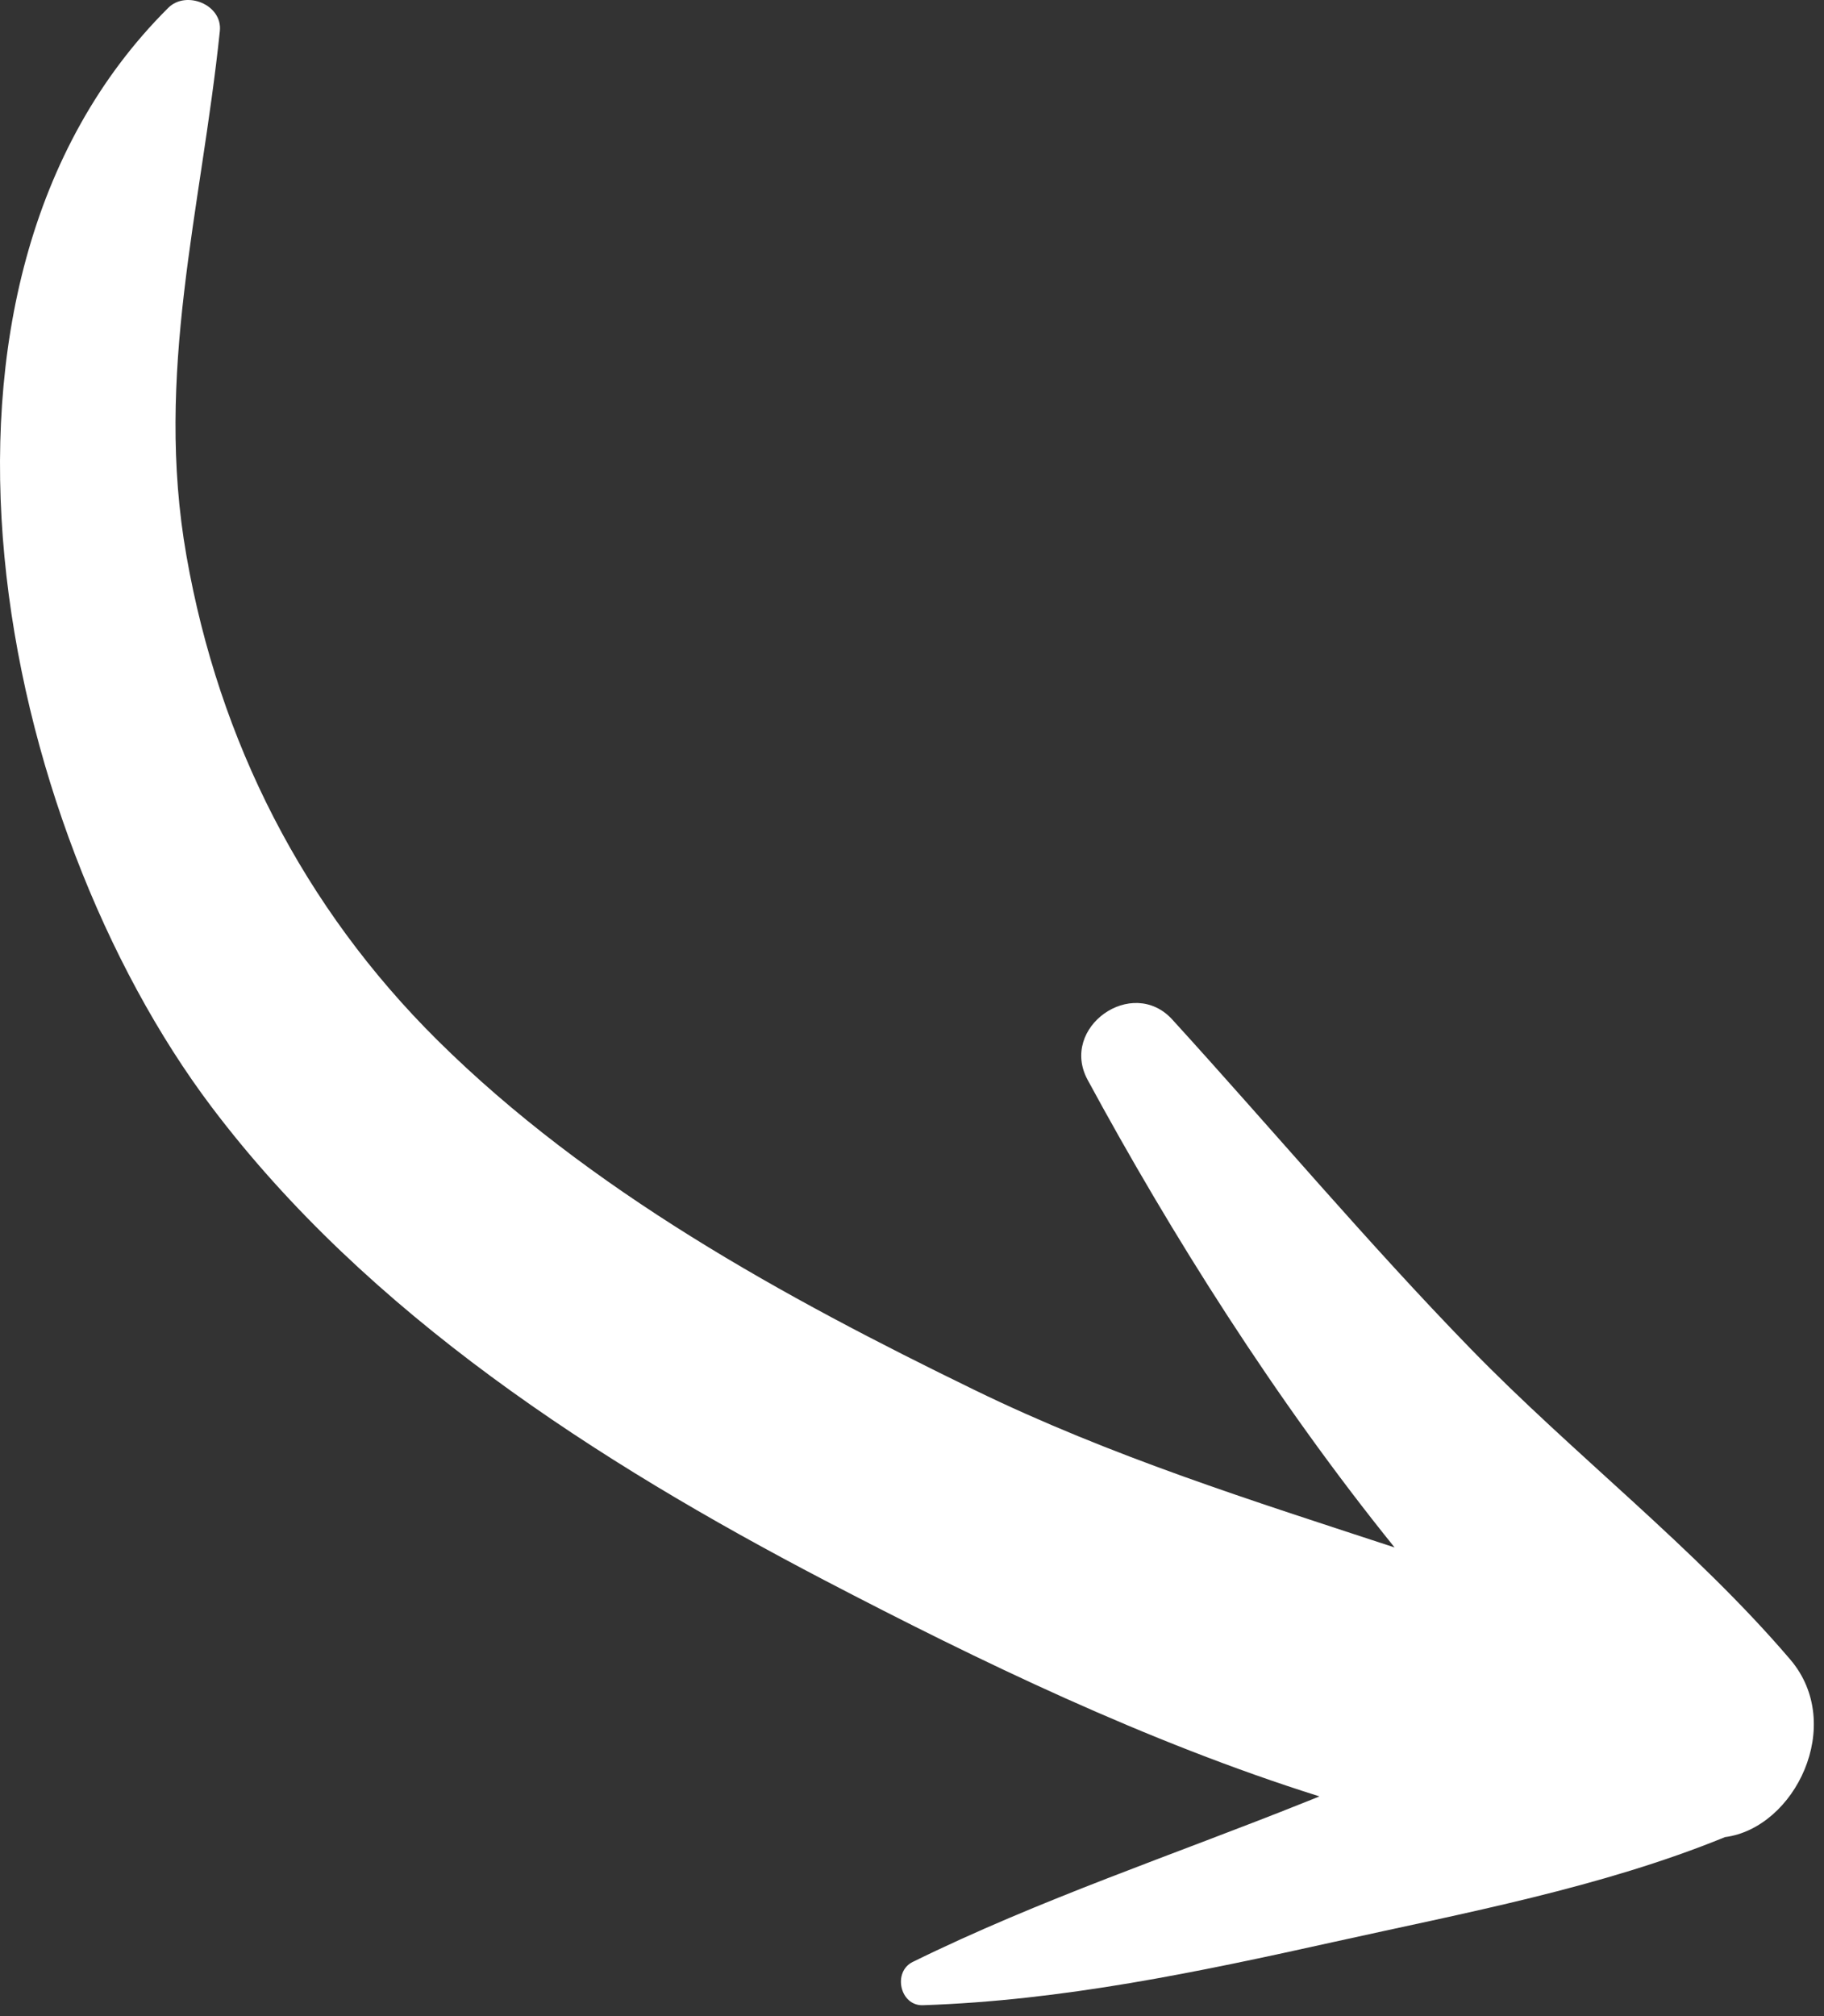 <svg width="152" height="168" viewBox="0 0 152 168" fill="none" xmlns="http://www.w3.org/2000/svg">
<rect x="0" y="0" width="152" height="168" fill="#333333" stroke="none"/>
<path d="M76.916 167.092C88.563 166.702 99.828 164.332 111.182 161.813C121.996 159.412 133.444 157.295 143.75 153.084C149.572 152.332 153.814 143.708 149.186 138.282C141.194 128.922 131.133 121.217 122.528 112.365C113.927 103.52 105.999 94.075 97.692 84.958C94.35 81.292 88.271 85.609 90.635 89.982C97.565 102.782 106.256 116.615 116.216 128.947C104.413 125.071 92.583 121.361 81.221 115.831C65.333 108.097 49.1 99.216 36.459 86.687C25.284 75.608 18.256 61.801 15.539 46.324C12.863 31.106 16.764 17.521 18.321 2.582C18.55 0.389 15.512 -0.832 14.024 0.651C-9.438 23.994 -0.131 68.688 17.631 92.24C30.638 109.481 49.791 121.806 68.711 131.682C81.589 138.404 95.579 145.168 109.952 149.69C109.555 149.854 109.159 150.017 108.762 150.171C97.808 154.559 86.647 158.278 76.055 163.488C74.376 164.315 74.991 167.157 76.914 167.093L76.916 167.092Z" fill="white"/>
</svg>
